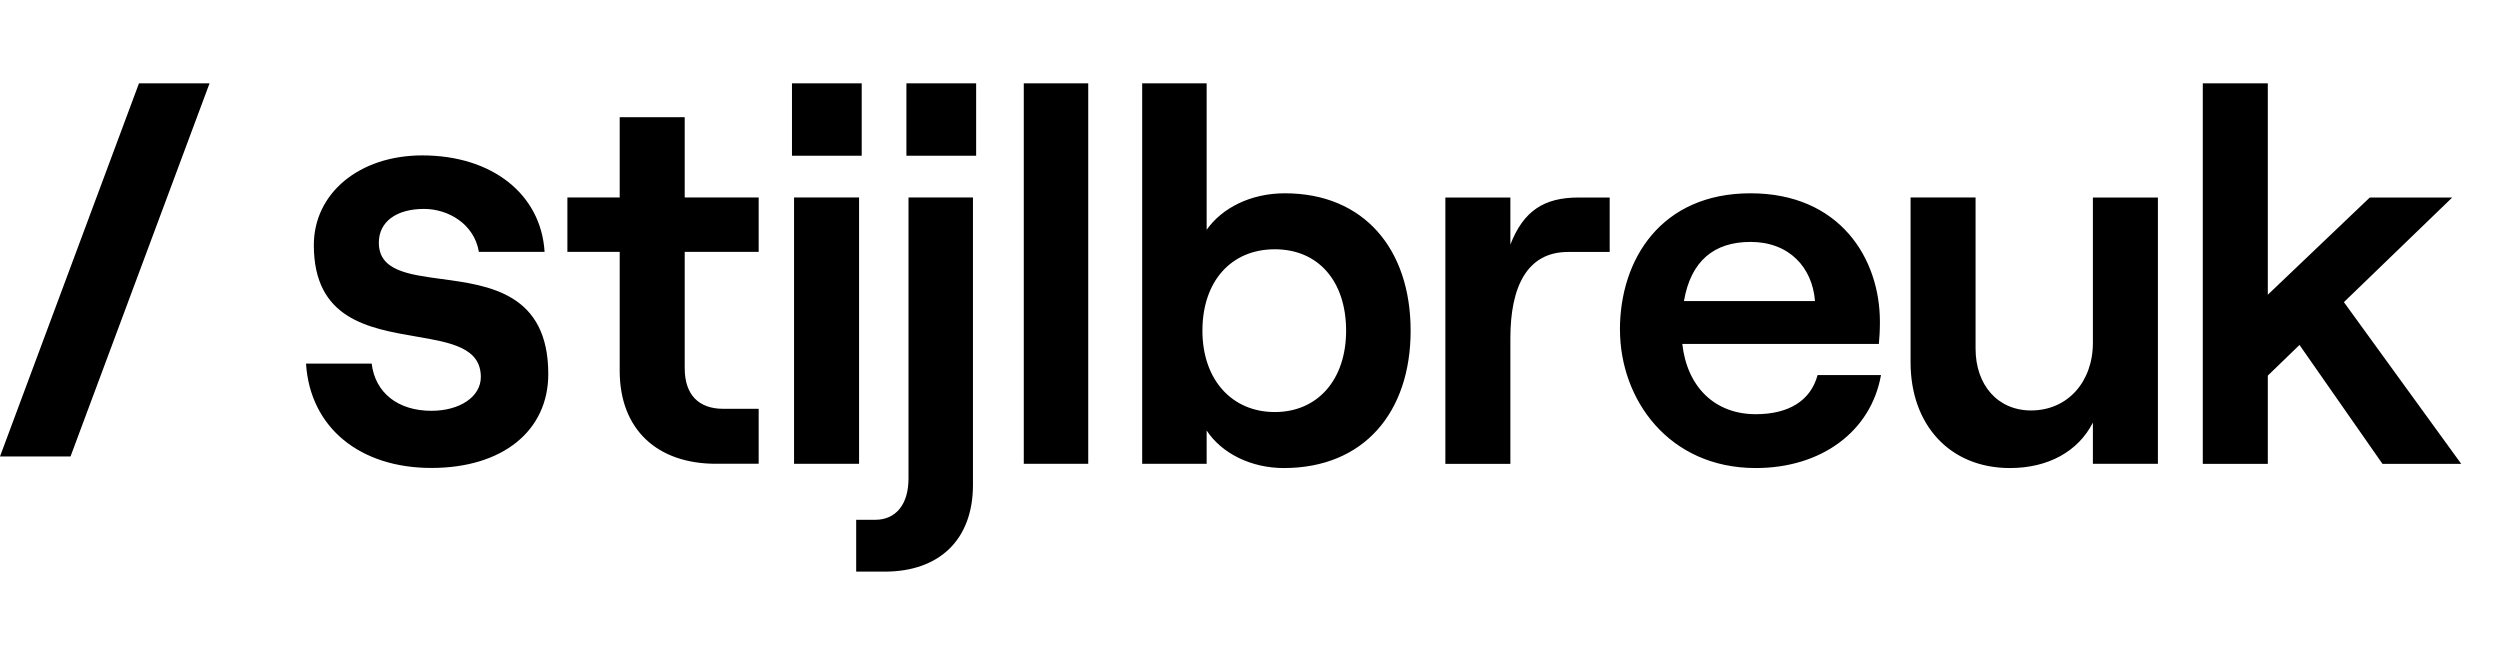 <svg width="180" height="48" viewBox="0 0 180 48" fill="none" xmlns="http://www.w3.org/2000/svg">
<path d="M39.476 26.929C39.476 31.036 36.171 33.692 31.058 33.692C25.943 33.692 22.331 30.818 22.033 26.18H26.761C27.011 28.28 28.653 29.578 31.058 29.578C33.122 29.578 34.62 28.556 34.62 27.148C34.62 25.03 32.462 24.661 29.968 24.231C26.513 23.636 22.596 22.962 22.596 17.647C22.596 13.906 25.879 11.189 30.405 11.189C35.426 11.189 38.956 13.977 39.21 18.135H34.48C34.139 16.103 32.247 15.042 30.534 15.042C28.524 15.042 27.276 15.974 27.276 17.472C27.276 19.482 29.369 19.762 31.792 20.088C35.215 20.547 39.476 21.12 39.476 26.926V26.929ZM44.618 8.437V14.218H40.852V18.135H44.618V26.696C44.618 30.958 47.356 33.391 51.542 33.391H54.624V29.434H52.076C50.327 29.434 49.299 28.445 49.299 26.506V18.135H54.624V14.218H49.299V8.437H44.618ZM57.022 11.214H62.043V6H57.022V11.214ZM57.172 33.395H61.853V14.218H57.172V33.395ZM61.645 41.157H63.699C67.655 41.157 70.053 38.835 70.053 34.918V14.218H65.412V34.459C65.412 36.322 64.498 37.426 63.014 37.426H61.645V41.154V41.157ZM65.261 11.214H70.282V6H65.261V11.214ZM73.712 33.395H78.353V6H73.712V33.395ZM92.433 33.699C98.218 33.699 101.565 29.667 101.565 23.808C101.565 17.948 98.218 13.917 92.509 13.917C90.036 13.917 87.982 14.981 86.879 16.544V6H82.237V33.395H86.879V30.997C87.982 32.671 90.111 33.699 92.433 33.699ZM86.574 23.808C86.574 20.271 88.627 17.948 91.785 17.948C94.942 17.948 96.92 20.271 96.92 23.808C96.92 27.345 94.867 29.667 91.785 29.667C88.703 29.667 86.574 27.345 86.574 23.808ZM112.89 18.138H115.897V14.221H113.653C111.18 14.221 109.697 15.171 108.747 17.608V14.221H104.066V33.398H108.747V24.342C108.747 20.69 109.926 18.142 112.893 18.142L112.89 18.138ZM116.638 23.733C116.638 28.753 120.14 33.699 126.415 33.699C131.131 33.699 134.708 31.072 135.432 27.005H130.866C130.372 28.832 128.813 29.822 126.415 29.822C123.448 29.822 121.469 27.843 121.125 24.761H135.278C135.317 24.381 135.353 23.811 135.353 23.163C135.353 18.597 132.461 13.917 126.032 13.917C119.602 13.917 116.635 18.672 116.635 23.733H116.638ZM121.244 21.679C121.738 18.787 123.412 17.418 126.039 17.418C128.816 17.418 130.49 19.246 130.68 21.679H121.244ZM155.369 14.221H150.688V24.682C150.688 27.499 148.86 29.553 146.237 29.553C143.839 29.553 142.241 27.725 142.241 25.102V14.218H137.561V26.091C137.561 30.581 140.378 33.699 144.714 33.699C147.452 33.699 149.62 32.52 150.688 30.427V33.395H155.369V14.218V14.221ZM158.601 33.398H163.282V27.044L165.564 24.836L171.539 33.398H177.208L168.761 21.754L176.56 14.221H170.625L163.282 21.22V6H158.601V33.395V33.398Z" fill="black"/>
<path d="M15.088 6L5.078 32.864H0L10.006 6H15.084H15.088Z" fill="black"/>
</svg>
